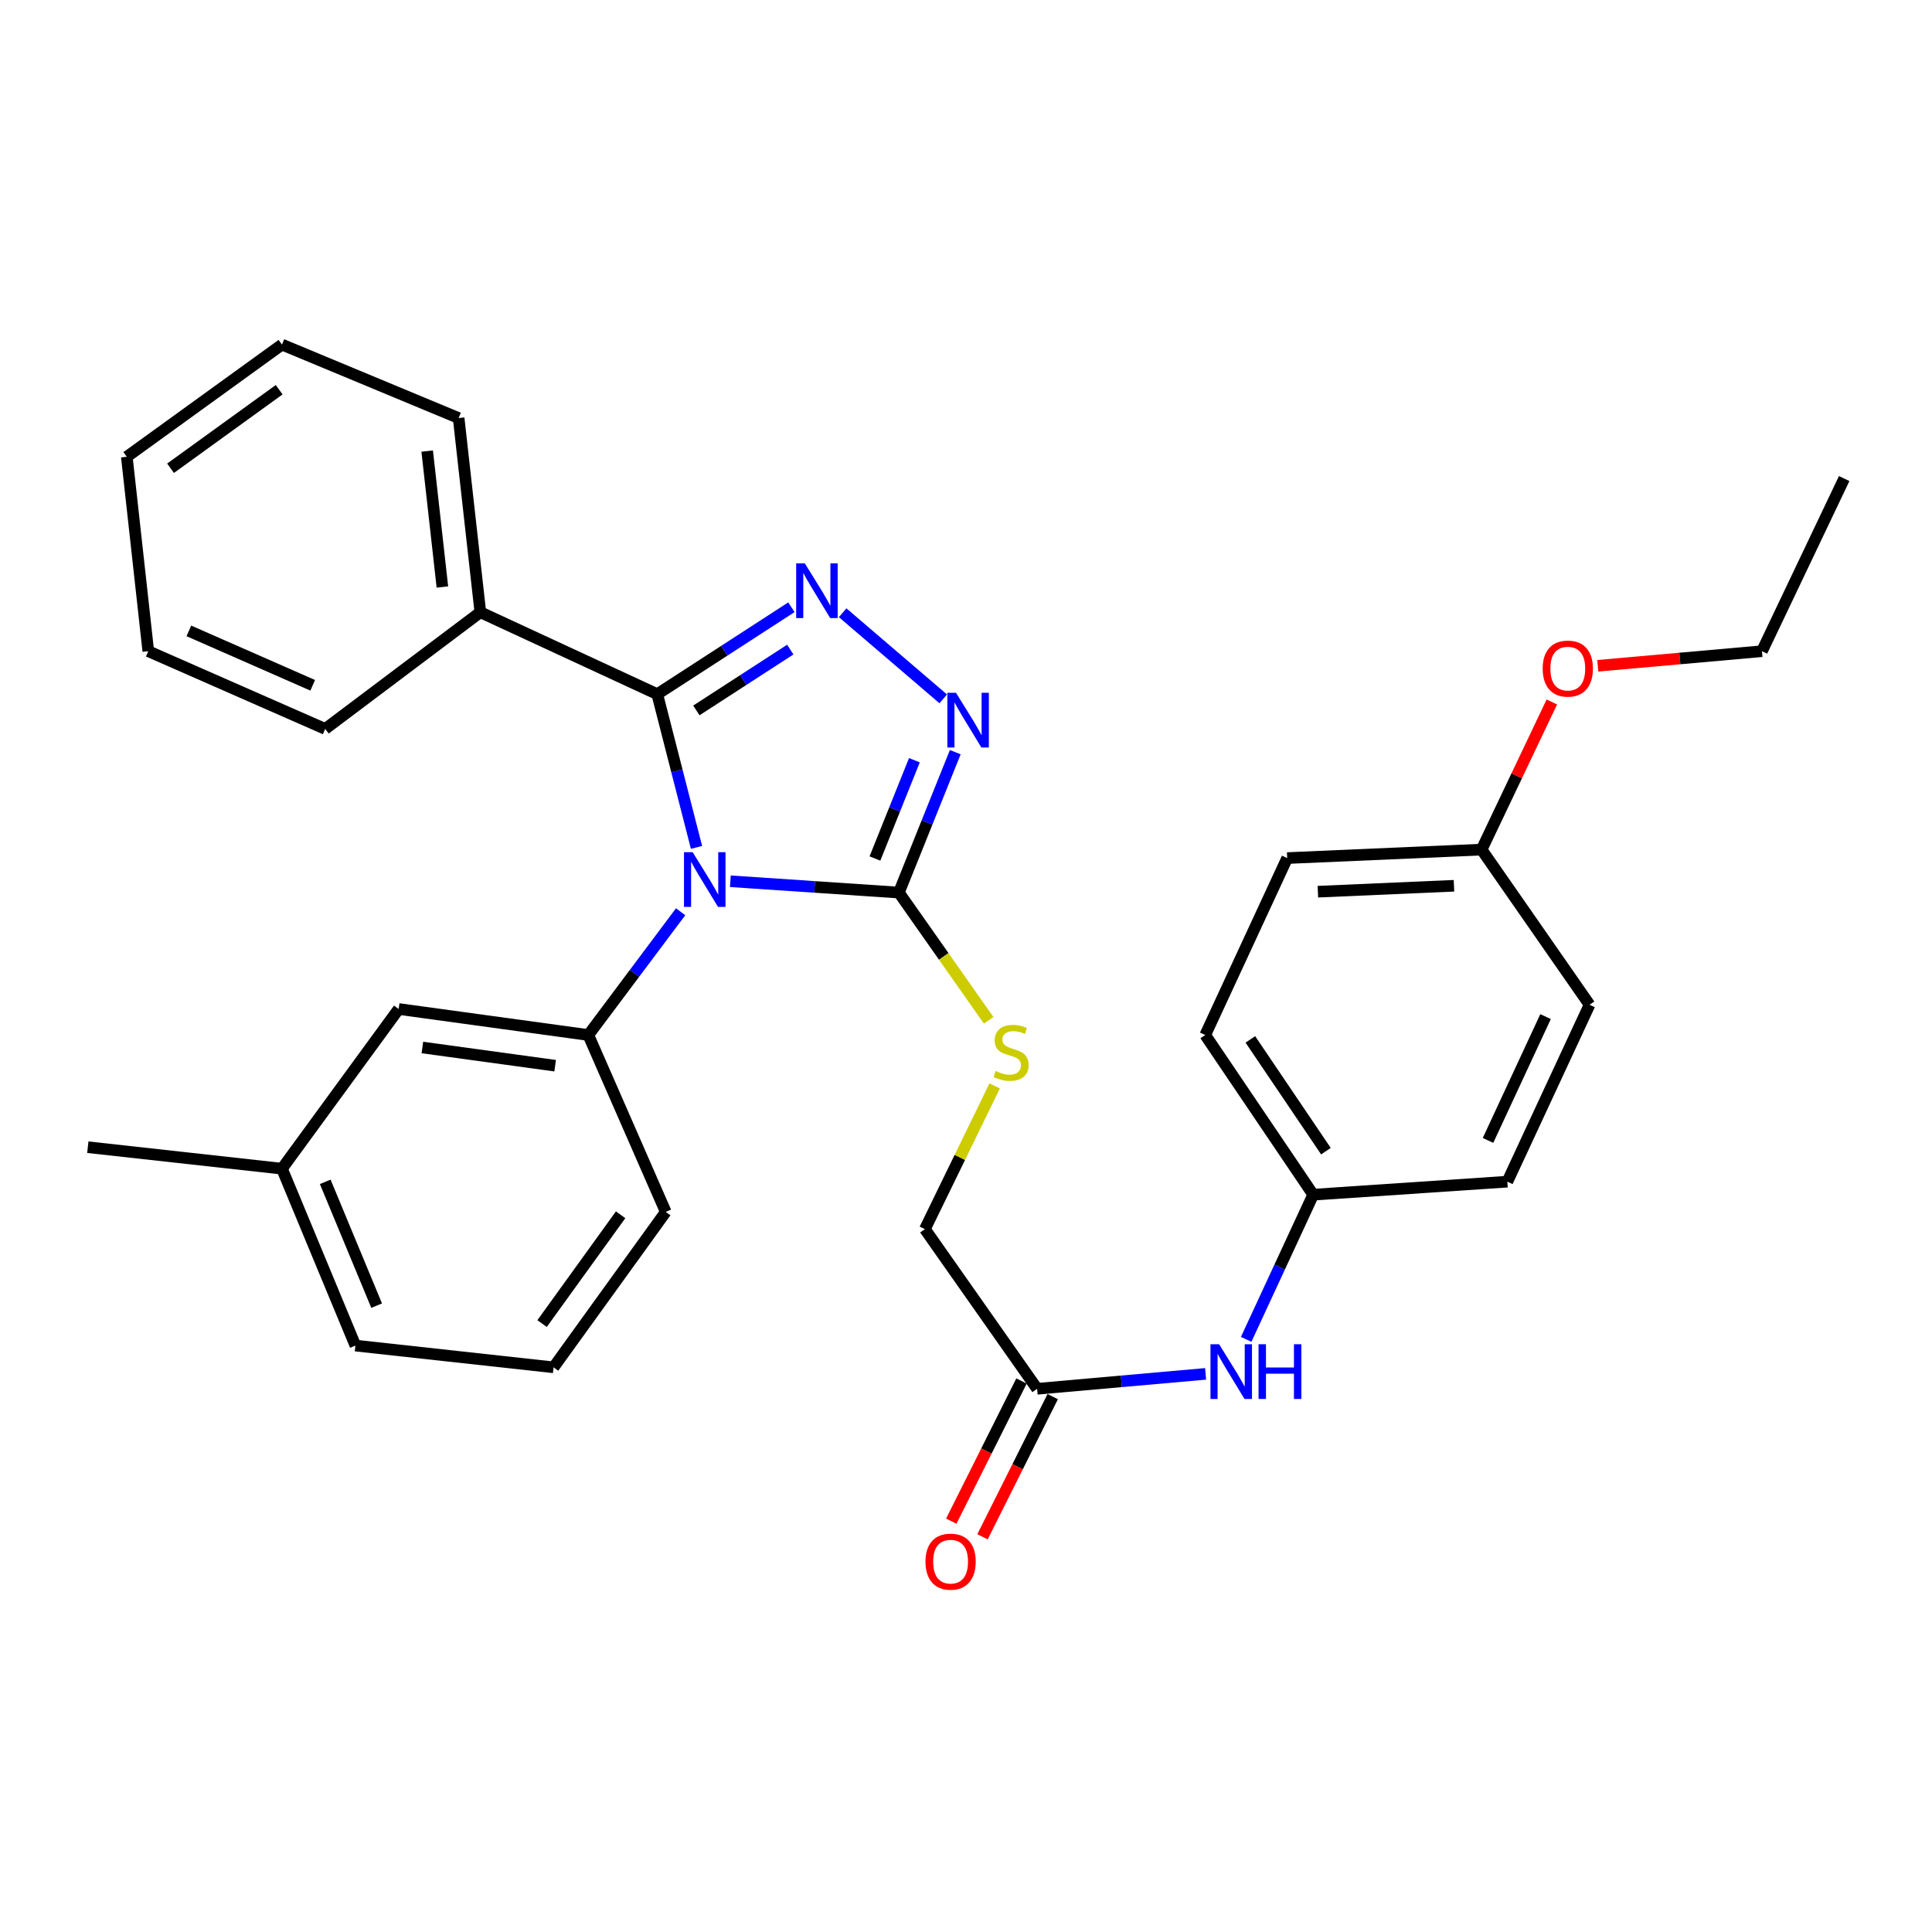 <?xml version='1.0' encoding='iso-8859-1'?>
<svg version='1.1' baseProfile='full'
              xmlns='http://www.w3.org/2000/svg'
                      xmlns:rdkit='http://www.rdkit.org/xml'
                      xmlns:xlink='http://www.w3.org/1999/xlink'
                  xml:space='preserve'
width='1000px' height='1000px' viewBox='0 0 1000 1000'>
<!-- END OF HEADER -->
<rect style='opacity:1.0;fill:#FFFFFF;stroke:none' width='1000' height='1000' x='0' y='0'> </rect>
<path class='bond-0' d='M 360.512,438.611 L 350.353,398.955' style='fill:none;fill-rule:evenodd;stroke:#0000FF;stroke-width:6px;stroke-linecap:butt;stroke-linejoin:miter;stroke-opacity:1' />
<path class='bond-0' d='M 350.353,398.955 L 340.195,359.3' style='fill:none;fill-rule:evenodd;stroke:#000000;stroke-width:6px;stroke-linecap:butt;stroke-linejoin:miter;stroke-opacity:1' />
<path class='bond-2' d='M 378.032,456.138 L 421.646,459.066' style='fill:none;fill-rule:evenodd;stroke:#0000FF;stroke-width:6px;stroke-linecap:butt;stroke-linejoin:miter;stroke-opacity:1' />
<path class='bond-2' d='M 421.646,459.066 L 465.26,461.995' style='fill:none;fill-rule:evenodd;stroke:#000000;stroke-width:6px;stroke-linecap:butt;stroke-linejoin:miter;stroke-opacity:1' />
<path class='bond-4' d='M 352.29,471.921 L 328.405,503.821' style='fill:none;fill-rule:evenodd;stroke:#0000FF;stroke-width:6px;stroke-linecap:butt;stroke-linejoin:miter;stroke-opacity:1' />
<path class='bond-4' d='M 328.405,503.821 L 304.521,535.722' style='fill:none;fill-rule:evenodd;stroke:#000000;stroke-width:6px;stroke-linecap:butt;stroke-linejoin:miter;stroke-opacity:1' />
<path class='bond-1' d='M 340.195,359.3 L 374.916,336.804' style='fill:none;fill-rule:evenodd;stroke:#000000;stroke-width:6px;stroke-linecap:butt;stroke-linejoin:miter;stroke-opacity:1' />
<path class='bond-1' d='M 374.916,336.804 L 409.637,314.307' style='fill:none;fill-rule:evenodd;stroke:#0000FF;stroke-width:6px;stroke-linecap:butt;stroke-linejoin:miter;stroke-opacity:1' />
<path class='bond-1' d='M 360.438,367.719 L 384.743,351.971' style='fill:none;fill-rule:evenodd;stroke:#000000;stroke-width:6px;stroke-linecap:butt;stroke-linejoin:miter;stroke-opacity:1' />
<path class='bond-1' d='M 384.743,351.971 L 409.048,336.224' style='fill:none;fill-rule:evenodd;stroke:#0000FF;stroke-width:6px;stroke-linecap:butt;stroke-linejoin:miter;stroke-opacity:1' />
<path class='bond-7' d='M 340.195,359.3 L 248.625,316.889' style='fill:none;fill-rule:evenodd;stroke:#000000;stroke-width:6px;stroke-linecap:butt;stroke-linejoin:miter;stroke-opacity:1' />
<path class='bond-31' d='M 436.154,317.154 L 488.217,361.729' style='fill:none;fill-rule:evenodd;stroke:#0000FF;stroke-width:6px;stroke-linecap:butt;stroke-linejoin:miter;stroke-opacity:1' />
<path class='bond-3' d='M 465.26,461.995 L 479.851,425.656' style='fill:none;fill-rule:evenodd;stroke:#000000;stroke-width:6px;stroke-linecap:butt;stroke-linejoin:miter;stroke-opacity:1' />
<path class='bond-3' d='M 479.851,425.656 L 494.443,389.318' style='fill:none;fill-rule:evenodd;stroke:#0000FF;stroke-width:6px;stroke-linecap:butt;stroke-linejoin:miter;stroke-opacity:1' />
<path class='bond-3' d='M 452.866,444.359 L 463.08,418.922' style='fill:none;fill-rule:evenodd;stroke:#000000;stroke-width:6px;stroke-linecap:butt;stroke-linejoin:miter;stroke-opacity:1' />
<path class='bond-3' d='M 463.08,418.922 L 473.294,393.485' style='fill:none;fill-rule:evenodd;stroke:#0000FF;stroke-width:6px;stroke-linecap:butt;stroke-linejoin:miter;stroke-opacity:1' />
<path class='bond-5' d='M 465.26,461.995 L 488.494,495.055' style='fill:none;fill-rule:evenodd;stroke:#000000;stroke-width:6px;stroke-linecap:butt;stroke-linejoin:miter;stroke-opacity:1' />
<path class='bond-5' d='M 488.494,495.055 L 511.729,528.116' style='fill:none;fill-rule:evenodd;stroke:#CCCC00;stroke-width:6px;stroke-linecap:butt;stroke-linejoin:miter;stroke-opacity:1' />
<path class='bond-9' d='M 304.521,535.722 L 206.354,522.258' style='fill:none;fill-rule:evenodd;stroke:#000000;stroke-width:6px;stroke-linecap:butt;stroke-linejoin:miter;stroke-opacity:1' />
<path class='bond-9' d='M 287.34,551.608 L 218.623,542.183' style='fill:none;fill-rule:evenodd;stroke:#000000;stroke-width:6px;stroke-linecap:butt;stroke-linejoin:miter;stroke-opacity:1' />
<path class='bond-15' d='M 304.521,535.722 L 344.592,627.282' style='fill:none;fill-rule:evenodd;stroke:#000000;stroke-width:6px;stroke-linecap:butt;stroke-linejoin:miter;stroke-opacity:1' />
<path class='bond-11' d='M 514.845,562.055 L 496.784,599.126' style='fill:none;fill-rule:evenodd;stroke:#CCCC00;stroke-width:6px;stroke-linecap:butt;stroke-linejoin:miter;stroke-opacity:1' />
<path class='bond-11' d='M 496.784,599.126 L 478.724,636.198' style='fill:none;fill-rule:evenodd;stroke:#000000;stroke-width:6px;stroke-linecap:butt;stroke-linejoin:miter;stroke-opacity:1' />
<path class='bond-6' d='M 536.809,718.842 L 478.724,636.198' style='fill:none;fill-rule:evenodd;stroke:#000000;stroke-width:6px;stroke-linecap:butt;stroke-linejoin:miter;stroke-opacity:1' />
<path class='bond-8' d='M 536.809,718.842 L 580.416,714.976' style='fill:none;fill-rule:evenodd;stroke:#000000;stroke-width:6px;stroke-linecap:butt;stroke-linejoin:miter;stroke-opacity:1' />
<path class='bond-8' d='M 580.416,714.976 L 624.023,711.111' style='fill:none;fill-rule:evenodd;stroke:#0000FF;stroke-width:6px;stroke-linecap:butt;stroke-linejoin:miter;stroke-opacity:1' />
<path class='bond-10' d='M 528.729,714.794 L 510.552,751.075' style='fill:none;fill-rule:evenodd;stroke:#000000;stroke-width:6px;stroke-linecap:butt;stroke-linejoin:miter;stroke-opacity:1' />
<path class='bond-10' d='M 510.552,751.075 L 492.375,787.356' style='fill:none;fill-rule:evenodd;stroke:#FF0000;stroke-width:6px;stroke-linecap:butt;stroke-linejoin:miter;stroke-opacity:1' />
<path class='bond-10' d='M 544.888,722.889 L 526.711,759.17' style='fill:none;fill-rule:evenodd;stroke:#000000;stroke-width:6px;stroke-linecap:butt;stroke-linejoin:miter;stroke-opacity:1' />
<path class='bond-10' d='M 526.711,759.17 L 508.534,795.451' style='fill:none;fill-rule:evenodd;stroke:#FF0000;stroke-width:6px;stroke-linecap:butt;stroke-linejoin:miter;stroke-opacity:1' />
<path class='bond-22' d='M 248.625,316.889 L 237.39,216.393' style='fill:none;fill-rule:evenodd;stroke:#000000;stroke-width:6px;stroke-linecap:butt;stroke-linejoin:miter;stroke-opacity:1' />
<path class='bond-22' d='M 228.979,303.822 L 221.114,233.475' style='fill:none;fill-rule:evenodd;stroke:#000000;stroke-width:6px;stroke-linecap:butt;stroke-linejoin:miter;stroke-opacity:1' />
<path class='bond-23' d='M 248.625,316.889 L 168.321,377.293' style='fill:none;fill-rule:evenodd;stroke:#000000;stroke-width:6px;stroke-linecap:butt;stroke-linejoin:miter;stroke-opacity:1' />
<path class='bond-12' d='M 645.013,693.253 L 662.359,655.809' style='fill:none;fill-rule:evenodd;stroke:#0000FF;stroke-width:6px;stroke-linecap:butt;stroke-linejoin:miter;stroke-opacity:1' />
<path class='bond-12' d='M 662.359,655.809 L 679.706,618.366' style='fill:none;fill-rule:evenodd;stroke:#000000;stroke-width:6px;stroke-linecap:butt;stroke-linejoin:miter;stroke-opacity:1' />
<path class='bond-14' d='M 206.354,522.258 L 145.95,604.912' style='fill:none;fill-rule:evenodd;stroke:#000000;stroke-width:6px;stroke-linecap:butt;stroke-linejoin:miter;stroke-opacity:1' />
<path class='bond-16' d='M 679.706,618.366 L 780.201,611.629' style='fill:none;fill-rule:evenodd;stroke:#000000;stroke-width:6px;stroke-linecap:butt;stroke-linejoin:miter;stroke-opacity:1' />
<path class='bond-17' d='M 679.706,618.366 L 623.83,535.722' style='fill:none;fill-rule:evenodd;stroke:#000000;stroke-width:6px;stroke-linecap:butt;stroke-linejoin:miter;stroke-opacity:1' />
<path class='bond-17' d='M 686.296,595.847 L 647.183,537.996' style='fill:none;fill-rule:evenodd;stroke:#000000;stroke-width:6px;stroke-linecap:butt;stroke-linejoin:miter;stroke-opacity:1' />
<path class='bond-13' d='M 766.878,439.755 L 666.251,444.142' style='fill:none;fill-rule:evenodd;stroke:#000000;stroke-width:6px;stroke-linecap:butt;stroke-linejoin:miter;stroke-opacity:1' />
<path class='bond-13' d='M 752.571,458.469 L 682.133,461.54' style='fill:none;fill-rule:evenodd;stroke:#000000;stroke-width:6px;stroke-linecap:butt;stroke-linejoin:miter;stroke-opacity:1' />
<path class='bond-20' d='M 766.878,439.755 L 785.054,401.548' style='fill:none;fill-rule:evenodd;stroke:#000000;stroke-width:6px;stroke-linecap:butt;stroke-linejoin:miter;stroke-opacity:1' />
<path class='bond-20' d='M 785.054,401.548 L 803.231,363.342' style='fill:none;fill-rule:evenodd;stroke:#FF0000;stroke-width:6px;stroke-linecap:butt;stroke-linejoin:miter;stroke-opacity:1' />
<path class='bond-34' d='M 766.878,439.755 L 822.753,520.069' style='fill:none;fill-rule:evenodd;stroke:#000000;stroke-width:6px;stroke-linecap:butt;stroke-linejoin:miter;stroke-opacity:1' />
<path class='bond-26' d='M 145.95,604.912 L 45.455,593.787' style='fill:none;fill-rule:evenodd;stroke:#000000;stroke-width:6px;stroke-linecap:butt;stroke-linejoin:miter;stroke-opacity:1' />
<path class='bond-32' d='M 145.95,604.912 L 183.964,696.471' style='fill:none;fill-rule:evenodd;stroke:#000000;stroke-width:6px;stroke-linecap:butt;stroke-linejoin:miter;stroke-opacity:1' />
<path class='bond-32' d='M 168.344,611.716 L 194.953,675.807' style='fill:none;fill-rule:evenodd;stroke:#000000;stroke-width:6px;stroke-linecap:butt;stroke-linejoin:miter;stroke-opacity:1' />
<path class='bond-21' d='M 344.592,627.282 L 286.518,707.727' style='fill:none;fill-rule:evenodd;stroke:#000000;stroke-width:6px;stroke-linecap:butt;stroke-linejoin:miter;stroke-opacity:1' />
<path class='bond-21' d='M 321.228,628.77 L 280.576,685.081' style='fill:none;fill-rule:evenodd;stroke:#000000;stroke-width:6px;stroke-linecap:butt;stroke-linejoin:miter;stroke-opacity:1' />
<path class='bond-18' d='M 780.201,611.629 L 822.753,520.069' style='fill:none;fill-rule:evenodd;stroke:#000000;stroke-width:6px;stroke-linecap:butt;stroke-linejoin:miter;stroke-opacity:1' />
<path class='bond-18' d='M 770.195,590.278 L 799.981,526.186' style='fill:none;fill-rule:evenodd;stroke:#000000;stroke-width:6px;stroke-linecap:butt;stroke-linejoin:miter;stroke-opacity:1' />
<path class='bond-19' d='M 623.83,535.722 L 666.251,444.142' style='fill:none;fill-rule:evenodd;stroke:#000000;stroke-width:6px;stroke-linecap:butt;stroke-linejoin:miter;stroke-opacity:1' />
<path class='bond-25' d='M 827.01,344.607 L 869.497,340.834' style='fill:none;fill-rule:evenodd;stroke:#FF0000;stroke-width:6px;stroke-linecap:butt;stroke-linejoin:miter;stroke-opacity:1' />
<path class='bond-25' d='M 869.497,340.834 L 911.984,337.06' style='fill:none;fill-rule:evenodd;stroke:#000000;stroke-width:6px;stroke-linecap:butt;stroke-linejoin:miter;stroke-opacity:1' />
<path class='bond-24' d='M 286.518,707.727 L 183.964,696.471' style='fill:none;fill-rule:evenodd;stroke:#000000;stroke-width:6px;stroke-linecap:butt;stroke-linejoin:miter;stroke-opacity:1' />
<path class='bond-29' d='M 237.39,216.393 L 145.95,178.359' style='fill:none;fill-rule:evenodd;stroke:#000000;stroke-width:6px;stroke-linecap:butt;stroke-linejoin:miter;stroke-opacity:1' />
<path class='bond-28' d='M 168.321,377.293 L 76.751,337.06' style='fill:none;fill-rule:evenodd;stroke:#000000;stroke-width:6px;stroke-linecap:butt;stroke-linejoin:miter;stroke-opacity:1' />
<path class='bond-28' d='M 161.855,354.711 L 97.756,326.549' style='fill:none;fill-rule:evenodd;stroke:#000000;stroke-width:6px;stroke-linecap:butt;stroke-linejoin:miter;stroke-opacity:1' />
<path class='bond-27' d='M 911.984,337.06 L 954.545,247.699' style='fill:none;fill-rule:evenodd;stroke:#000000;stroke-width:6px;stroke-linecap:butt;stroke-linejoin:miter;stroke-opacity:1' />
<path class='bond-30' d='M 76.751,337.06 L 65.636,236.434' style='fill:none;fill-rule:evenodd;stroke:#000000;stroke-width:6px;stroke-linecap:butt;stroke-linejoin:miter;stroke-opacity:1' />
<path class='bond-33' d='M 145.95,178.359 L 65.636,236.434' style='fill:none;fill-rule:evenodd;stroke:#000000;stroke-width:6px;stroke-linecap:butt;stroke-linejoin:miter;stroke-opacity:1' />
<path class='bond-33' d='M 144.493,201.716 L 88.273,242.368' style='fill:none;fill-rule:evenodd;stroke:#000000;stroke-width:6px;stroke-linecap:butt;stroke-linejoin:miter;stroke-opacity:1' />
<path  class='atom-0' d='M 358.514 441.087
L 367.794 456.087
Q 368.714 457.567, 370.194 460.247
Q 371.674 462.927, 371.754 463.087
L 371.754 441.087
L 375.514 441.087
L 375.514 469.407
L 371.634 469.407
L 361.674 453.007
Q 360.514 451.087, 359.274 448.887
Q 358.074 446.687, 357.714 446.007
L 357.714 469.407
L 354.034 469.407
L 354.034 441.087
L 358.514 441.087
' fill='#0000FF'/>
<path  class='atom-2' d='M 416.578 291.594
L 425.858 306.594
Q 426.778 308.074, 428.258 310.754
Q 429.738 313.434, 429.818 313.594
L 429.818 291.594
L 433.578 291.594
L 433.578 319.914
L 429.698 319.914
L 419.738 303.514
Q 418.578 301.594, 417.338 299.394
Q 416.138 297.194, 415.778 296.514
L 415.778 319.914
L 412.098 319.914
L 412.098 291.594
L 416.578 291.594
' fill='#0000FF'/>
<path  class='atom-4' d='M 494.834 358.594
L 504.114 373.594
Q 505.034 375.074, 506.514 377.754
Q 507.994 380.434, 508.074 380.594
L 508.074 358.594
L 511.834 358.594
L 511.834 386.914
L 507.954 386.914
L 497.994 370.514
Q 496.834 368.594, 495.594 366.394
Q 494.394 364.194, 494.034 363.514
L 494.034 386.914
L 490.354 386.914
L 490.354 358.594
L 494.834 358.594
' fill='#0000FF'/>
<path  class='atom-6' d='M 515.334 554.348
Q 515.654 554.468, 516.974 555.028
Q 518.294 555.588, 519.734 555.948
Q 521.214 556.268, 522.654 556.268
Q 525.334 556.268, 526.894 554.988
Q 528.454 553.668, 528.454 551.388
Q 528.454 549.828, 527.654 548.868
Q 526.894 547.908, 525.694 547.388
Q 524.494 546.868, 522.494 546.268
Q 519.974 545.508, 518.454 544.788
Q 516.974 544.068, 515.894 542.548
Q 514.854 541.028, 514.854 538.468
Q 514.854 534.908, 517.254 532.708
Q 519.694 530.508, 524.494 530.508
Q 527.774 530.508, 531.494 532.068
L 530.574 535.148
Q 527.174 533.748, 524.614 533.748
Q 521.854 533.748, 520.334 534.908
Q 518.814 536.028, 518.854 537.988
Q 518.854 539.508, 519.614 540.428
Q 520.414 541.348, 521.534 541.868
Q 522.694 542.388, 524.614 542.988
Q 527.174 543.788, 528.694 544.588
Q 530.214 545.388, 531.294 547.028
Q 532.414 548.628, 532.414 551.388
Q 532.414 555.308, 529.774 557.428
Q 527.174 559.508, 522.814 559.508
Q 520.294 559.508, 518.374 558.948
Q 516.494 558.428, 514.254 557.508
L 515.334 554.348
' fill='#CCCC00'/>
<path  class='atom-9' d='M 631.024 695.776
L 640.304 710.776
Q 641.224 712.256, 642.704 714.936
Q 644.184 717.616, 644.264 717.776
L 644.264 695.776
L 648.024 695.776
L 648.024 724.096
L 644.144 724.096
L 634.184 707.696
Q 633.024 705.776, 631.784 703.576
Q 630.584 701.376, 630.224 700.696
L 630.224 724.096
L 626.544 724.096
L 626.544 695.776
L 631.024 695.776
' fill='#0000FF'/>
<path  class='atom-9' d='M 651.424 695.776
L 655.264 695.776
L 655.264 707.816
L 669.744 707.816
L 669.744 695.776
L 673.584 695.776
L 673.584 724.096
L 669.744 724.096
L 669.744 711.016
L 655.264 711.016
L 655.264 724.096
L 651.424 724.096
L 651.424 695.776
' fill='#0000FF'/>
<path  class='atom-11' d='M 479.028 808.303
Q 479.028 801.503, 482.388 797.703
Q 485.748 793.903, 492.028 793.903
Q 498.308 793.903, 501.668 797.703
Q 505.028 801.503, 505.028 808.303
Q 505.028 815.183, 501.628 819.103
Q 498.228 822.983, 492.028 822.983
Q 485.788 822.983, 482.388 819.103
Q 479.028 815.223, 479.028 808.303
M 492.028 819.783
Q 496.348 819.783, 498.668 816.903
Q 501.028 813.983, 501.028 808.303
Q 501.028 802.743, 498.668 799.943
Q 496.348 797.103, 492.028 797.103
Q 487.708 797.103, 485.348 799.903
Q 483.028 802.703, 483.028 808.303
Q 483.028 814.023, 485.348 816.903
Q 487.708 819.783, 492.028 819.783
' fill='#FF0000'/>
<path  class='atom-21' d='M 798.488 346.066
Q 798.488 339.266, 801.848 335.466
Q 805.208 331.666, 811.488 331.666
Q 817.768 331.666, 821.128 335.466
Q 824.488 339.266, 824.488 346.066
Q 824.488 352.946, 821.088 356.866
Q 817.688 360.746, 811.488 360.746
Q 805.248 360.746, 801.848 356.866
Q 798.488 352.986, 798.488 346.066
M 811.488 357.546
Q 815.808 357.546, 818.128 354.666
Q 820.488 351.746, 820.488 346.066
Q 820.488 340.506, 818.128 337.706
Q 815.808 334.866, 811.488 334.866
Q 807.168 334.866, 804.808 337.666
Q 802.488 340.466, 802.488 346.066
Q 802.488 351.786, 804.808 354.666
Q 807.168 357.546, 811.488 357.546
' fill='#FF0000'/>
</svg>

